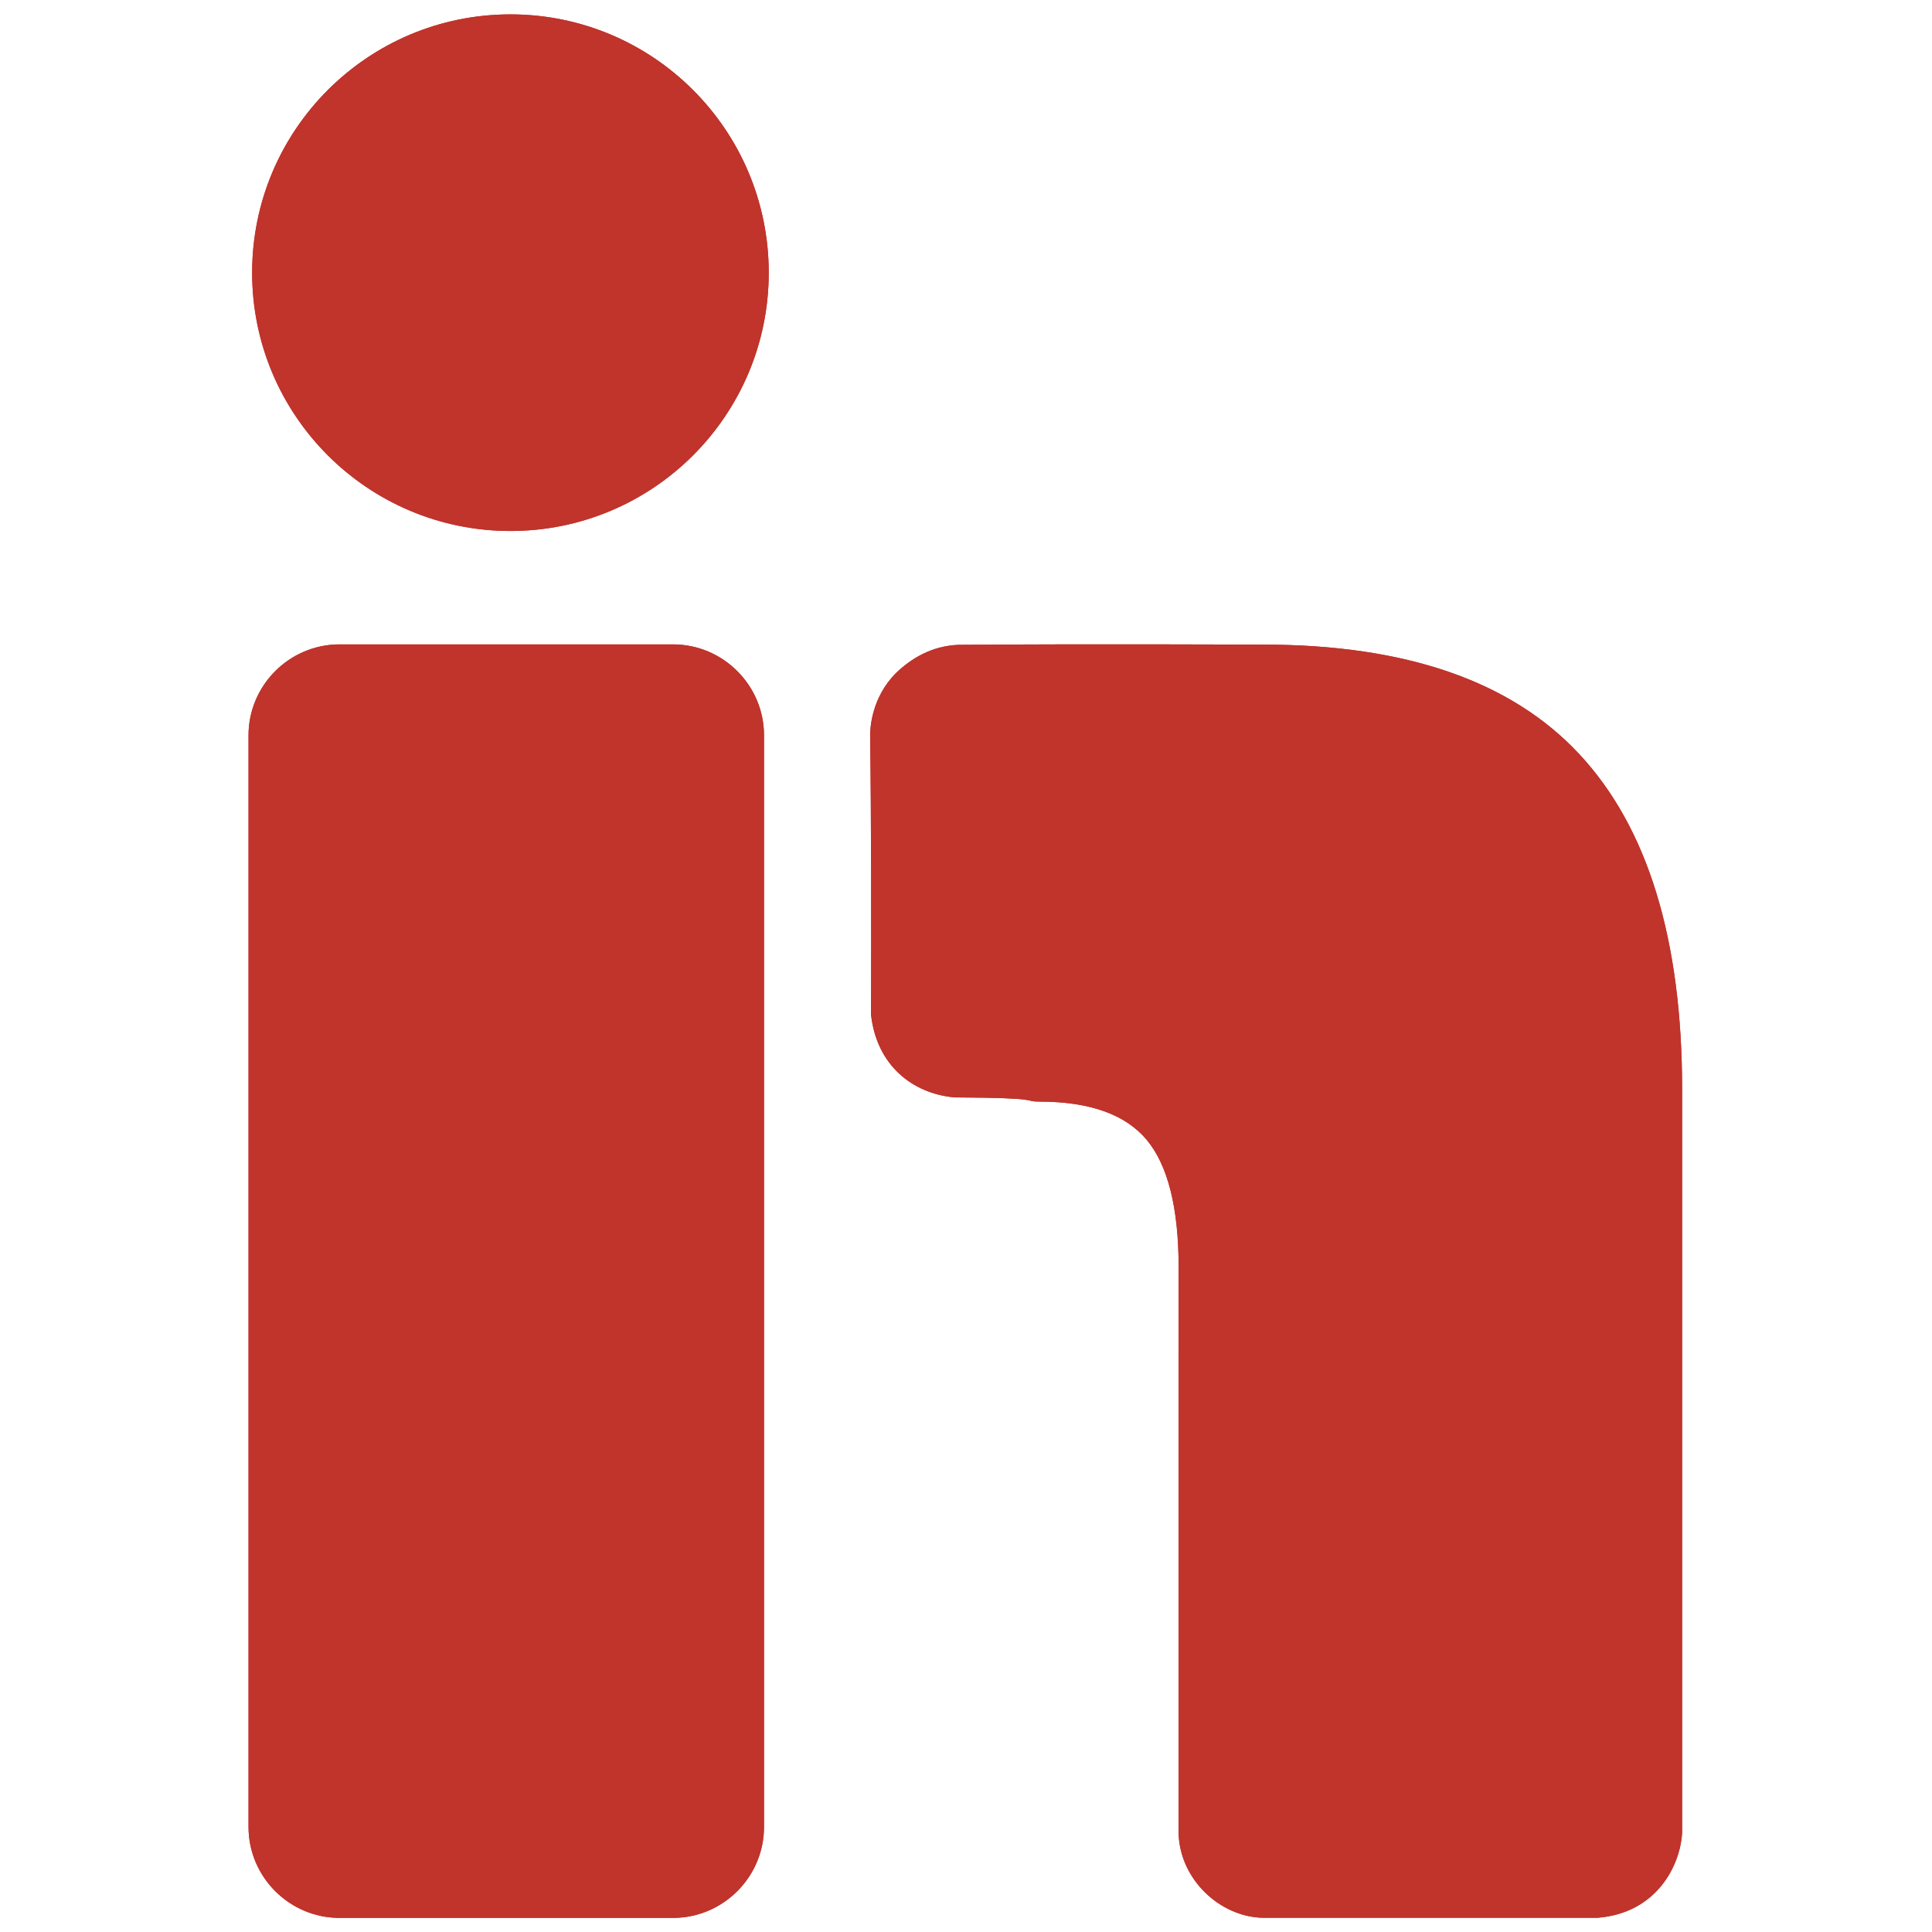 <?xml version="1.0" encoding="utf-8"?>
<!-- Generator: Adobe Illustrator 16.0.3, SVG Export Plug-In . SVG Version: 6.00 Build 0)  -->
<!DOCTYPE svg PUBLIC "-//W3C//DTD SVG 1.1 Tiny//EN" "http://www.w3.org/Graphics/SVG/1.1/DTD/svg11-tiny.dtd">
<svg version="1.1" baseProfile="tiny" id="Capa_1" xmlns="http://www.w3.org/2000/svg" xmlns:xlink="http://www.w3.org/1999/xlink"
	 x="0px" y="0px" width="1080px" height="1080px" viewBox="0 0 1080 1080" xml:space="preserve">
<circle display="none" fill-rule="evenodd" fill="#FFFFFF" cx="539.626" cy="540.076" r="520.732"/>
<g>
	<g>
		<path fill-rule="evenodd" fill="#C0342C" d="M535.812,360.463
			c83.224-0.562,142.947-0.125,170.247-0.125c79.405,0,138.443,20.195,176.615,61.054
			c38.408,41.097,57.648,103.609,57.648,187.783c0,138.365,0,276.74,0,415.093
			c-0.921,18.487-14.206,45.093-47.107,47.769c-62.625,0-125.237,0-187.84,0
			c-23.611-0.797-45.744-21.414-46.528-47.062l0.012-316.607
			c0-33.129-6.001-56.956-17.805-71.141c-11.93-14.298-31.945-21.424-60.2-21.424
			c-9.278,0,3.585-2.13-47.171-2.347c-23.72-2.071-43.715-18.157-46.767-46.289
			c0.114-49.396,0.153-108.542-0.501-155.491
			c-0.068-4.446,0.7-21.607,14.43-35.434
			C509.145,368.325,520.473,361.096,535.812,360.463z"/>
		<path fill-rule="evenodd" fill="#C0342C" d="M189.776,360.219h186.451
			c27.972,0,50.86,22.872,50.86,50.841v610.201c0,27.984-22.888,50.855-50.86,50.855
			H189.776c-27.971,0-50.849-22.871-50.849-50.855V411.061
			C138.928,383.091,161.805,360.219,189.776,360.219z"/>
		<path fill-rule="evenodd" fill="#C0342C" d="M285.341,8.036c79.729,0,144.393,64.657,144.393,144.397
			c0,79.731-64.663,144.398-144.393,144.398c-79.741,0-144.398-64.667-144.398-144.398
			C140.943,72.693,205.601,8.036,285.341,8.036z"/>
	</g>
	<g>
		<path fill-rule="evenodd" fill="#C0342C" d="M535.812,360.463
			c83.224-0.562,142.947-0.125,170.247-0.125c79.405,0,138.443,20.195,176.615,61.054
			c38.408,41.097,57.648,103.609,57.648,187.783c0,138.365,0,276.74,0,415.093
			c-0.921,18.487-14.206,45.093-47.107,47.769c-62.625,0-125.237,0-187.84,0
			c-23.611-0.797-45.744-21.414-46.528-47.062l0.012-316.607
			c0-33.129-6.001-56.956-17.805-71.141c-11.93-14.298-31.945-21.424-60.2-21.424
			c-9.278,0,3.585-2.13-47.171-2.347c-23.72-2.071-43.715-18.157-46.767-46.289
			c0.114-49.396,0.153-108.542-0.501-155.491
			c-0.068-4.446,0.7-21.607,14.43-35.434
			C509.145,368.325,520.473,361.096,535.812,360.463z"/>
		<path fill-rule="evenodd" fill="#C0342C" d="M189.776,360.219h186.451
			c27.972,0,50.86,22.872,50.86,50.841v610.201c0,27.984-22.888,50.855-50.86,50.855
			H189.776c-27.971,0-50.849-22.871-50.849-50.855V411.061
			C138.928,383.091,161.805,360.219,189.776,360.219z"/>
		<path fill-rule="evenodd" fill="#C0342C" d="M285.341,8.036c79.729,0,144.393,64.657,144.393,144.397
			c0,79.731-64.663,144.398-144.393,144.398c-79.741,0-144.398-64.667-144.398-144.398
			C140.943,72.693,205.601,8.036,285.341,8.036z"/>
	</g>
</g>
</svg>
